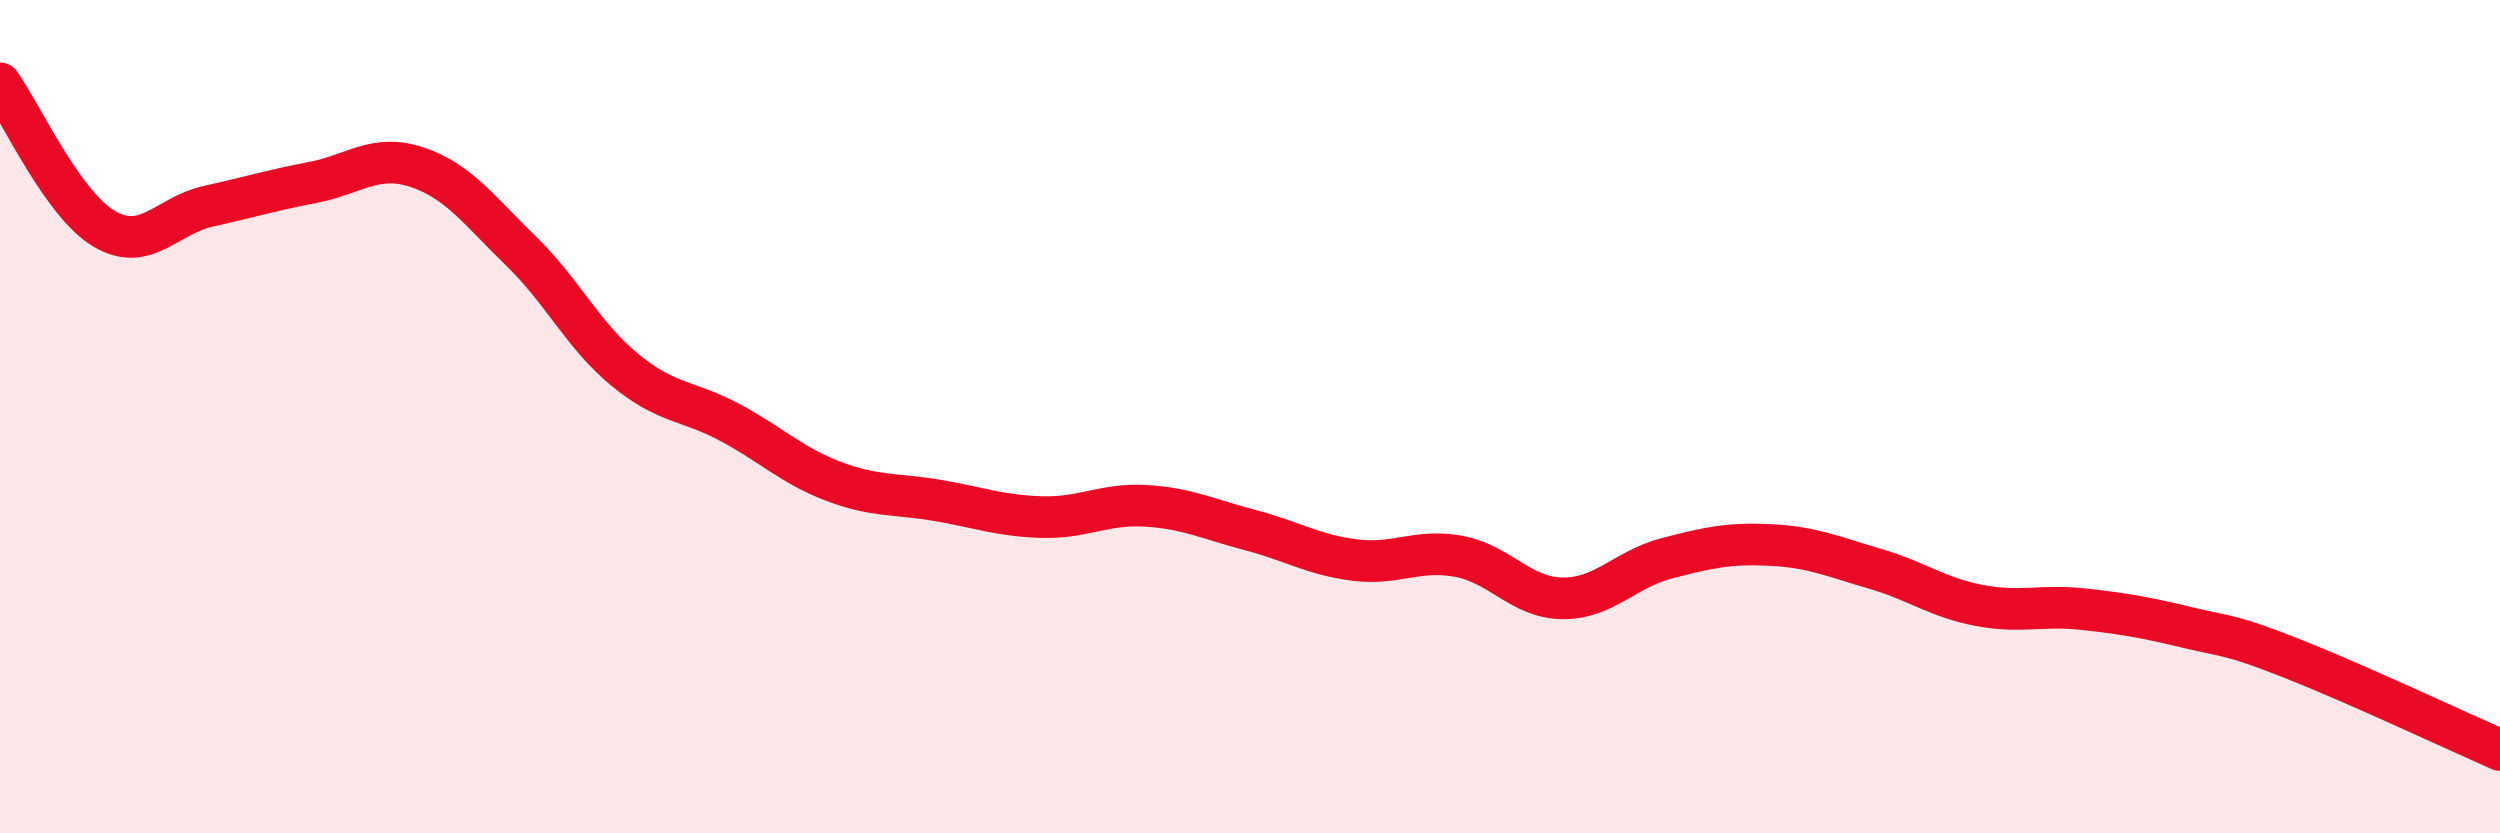 
    <svg width="60" height="20" viewBox="0 0 60 20" xmlns="http://www.w3.org/2000/svg">
      <path
        d="M 0,2 C 0.5,2.7 1.5,4.9 2.5,5.49 C 3.5,6.08 4,5.17 5,4.95 C 6,4.73 6.5,4.57 7.5,4.38 C 8.5,4.19 9,3.68 10,4.01 C 11,4.34 11.5,5.05 12.5,6.02 C 13.5,6.99 14,8.06 15,8.88 C 16,9.7 16.5,9.6 17.5,10.13 C 18.5,10.66 19,11.17 20,11.55 C 21,11.93 21.5,11.84 22.5,12.01 C 23.5,12.18 24,12.38 25,12.41 C 26,12.44 26.5,12.08 27.5,12.14 C 28.5,12.2 29,12.46 30,12.72 C 31,12.98 31.5,13.31 32.5,13.44 C 33.5,13.57 34,13.17 35,13.35 C 36,13.53 36.5,14.35 37.5,14.36 C 38.5,14.37 39,13.66 40,13.4 C 41,13.14 41.5,13.03 42.5,13.08 C 43.5,13.13 44,13.36 45,13.65 C 46,13.94 46.5,14.34 47.5,14.53 C 48.5,14.72 49,14.51 50,14.62 C 51,14.73 51.5,14.82 52.5,15.06 C 53.5,15.3 53.5,15.21 55,15.8 C 56.5,16.39 59,17.56 60,18L60 20L0 20Z"
        fill="#EB0A25"
        opacity="0.1"
        stroke-linecap="round"
        stroke-linejoin="round"
      />
      <path
        d="M 0,2 C 0.5,2.7 1.5,4.9 2.5,5.49 C 3.5,6.08 4,5.17 5,4.95 C 6,4.73 6.5,4.57 7.5,4.38 C 8.5,4.19 9,3.68 10,4.01 C 11,4.34 11.5,5.05 12.5,6.02 C 13.5,6.99 14,8.06 15,8.88 C 16,9.7 16.5,9.6 17.5,10.13 C 18.5,10.66 19,11.17 20,11.55 C 21,11.93 21.5,11.84 22.5,12.01 C 23.5,12.18 24,12.38 25,12.41 C 26,12.44 26.5,12.08 27.5,12.14 C 28.5,12.2 29,12.46 30,12.72 C 31,12.98 31.5,13.31 32.5,13.44 C 33.5,13.57 34,13.17 35,13.35 C 36,13.53 36.5,14.35 37.5,14.36 C 38.5,14.37 39,13.66 40,13.4 C 41,13.14 41.5,13.03 42.5,13.08 C 43.5,13.13 44,13.36 45,13.65 C 46,13.94 46.5,14.34 47.5,14.53 C 48.5,14.72 49,14.51 50,14.62 C 51,14.73 51.5,14.82 52.5,15.06 C 53.5,15.3 53.5,15.21 55,15.8 C 56.5,16.39 59,17.56 60,18"
        stroke="#EB0A25"
        stroke-width="1"
        fill="none"
        stroke-linecap="round"
        stroke-linejoin="round"
      />
    </svg>
  